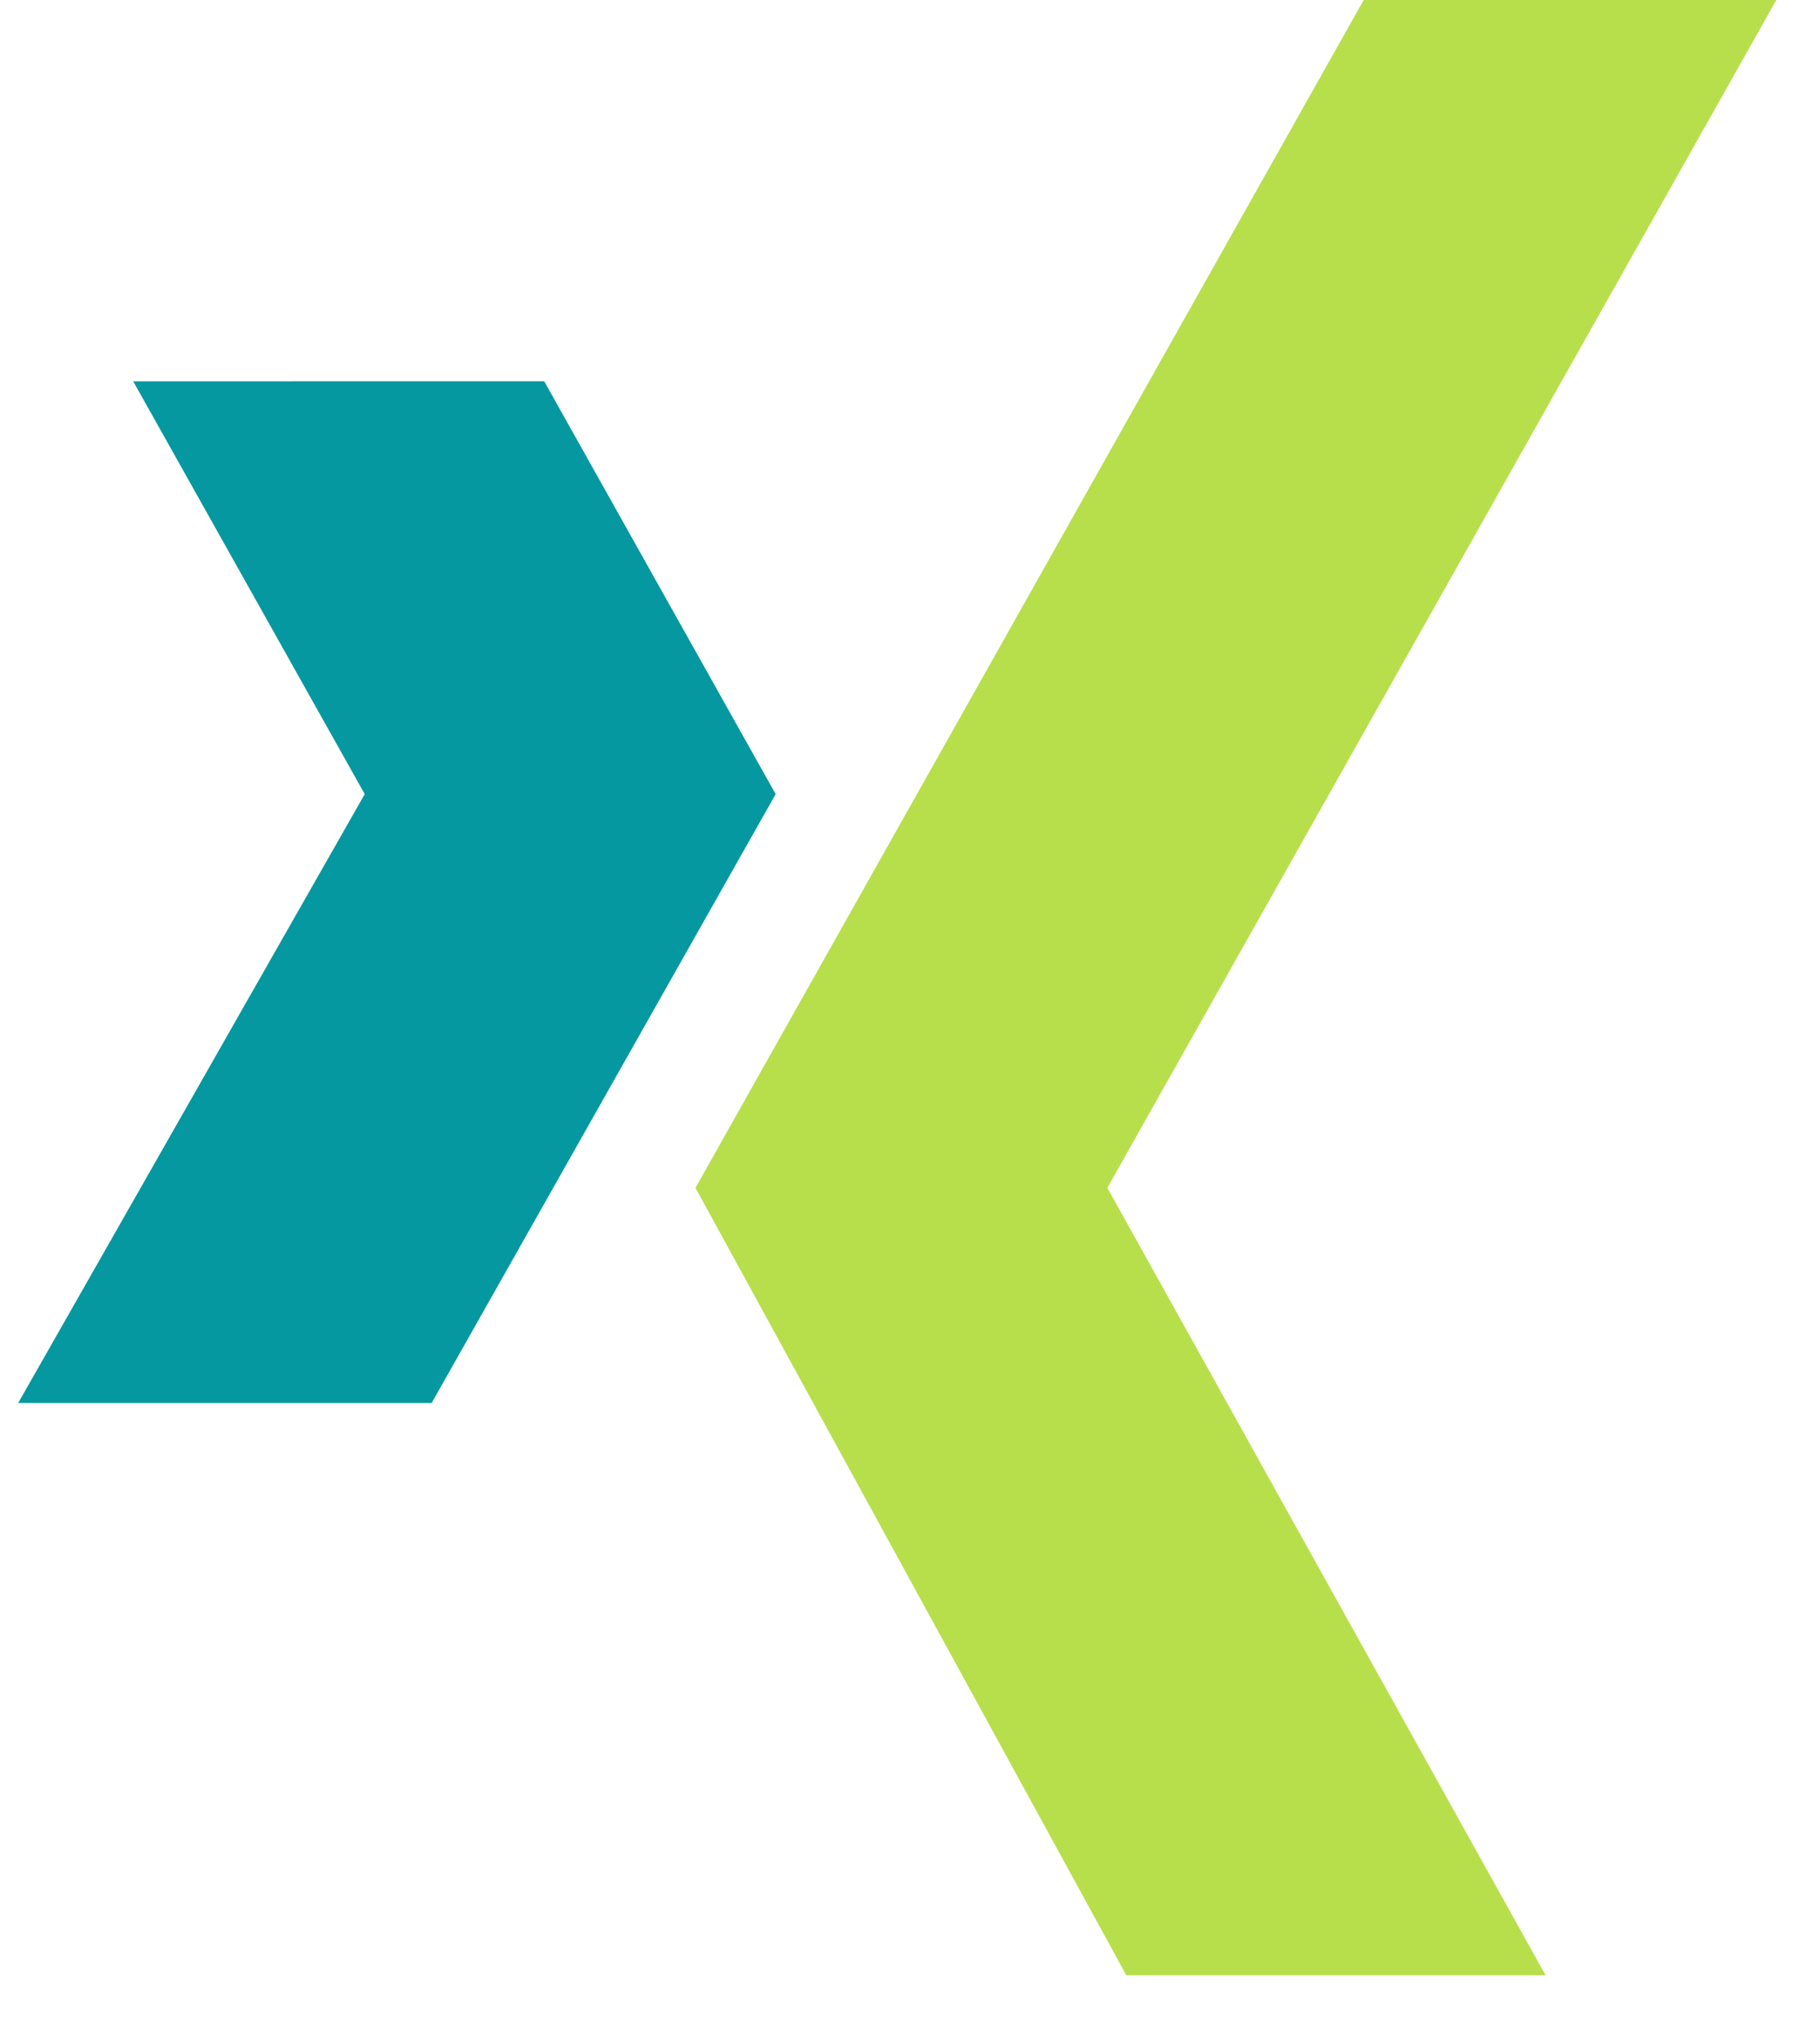 <svg xmlns="http://www.w3.org/2000/svg" fill="none" viewBox="0 0 28 32" data-xds="LogoXINGLogoDuo" height="280" width="250"><g fill-rule="evenodd" clip-path="url(#clip0_47_1328)" clip-rule="evenodd"><path fill="#0698A0" d="m1.805 5.984 3.635 6.479L0 22.018h6.491l5.4-9.555-3.634-6.48z"></path><path fill="#B7DF4B" d="m21.122 0-10.49 18.642L17.396 31h6.582l-6.88-12.358L27.6 0z"></path></g><defs><clipPath id="clip0_47_1328"><path d="M0 0h106v31H0z"></path></clipPath></defs></svg>